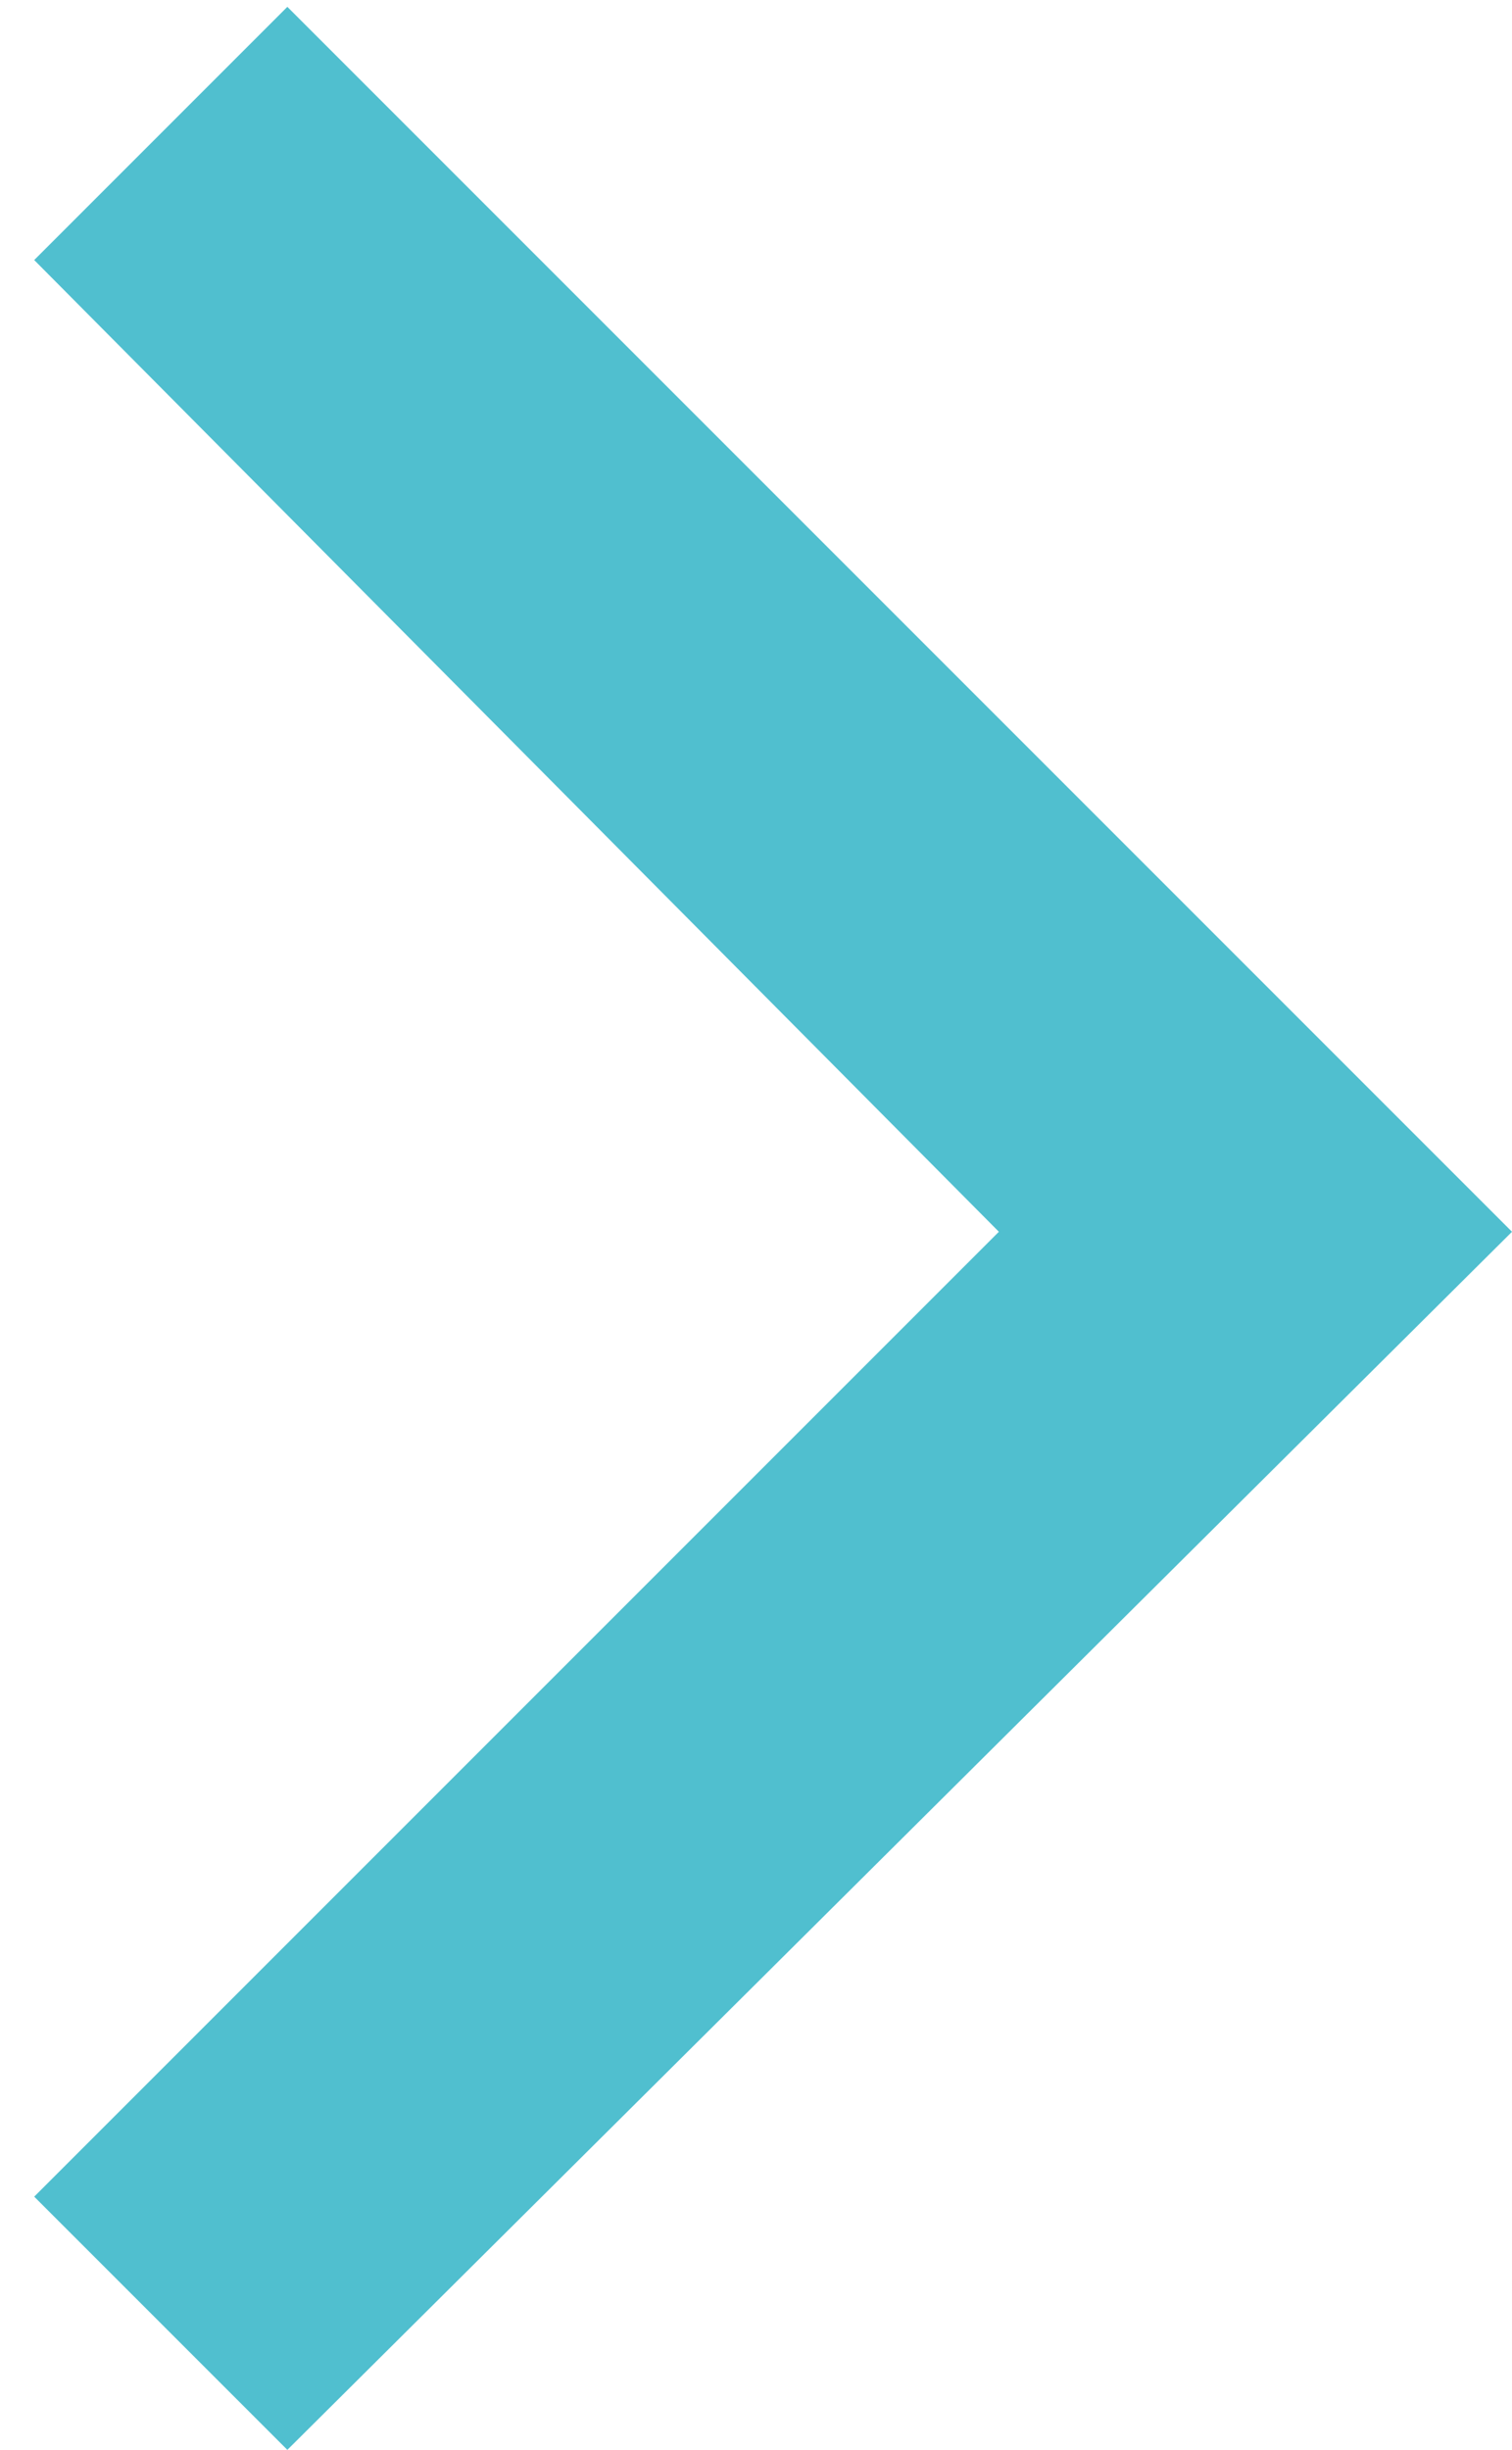 <?xml version="1.0" encoding="utf-8"?>
<!-- Generator: Adobe Illustrator 23.1.1, SVG Export Plug-In . SVG Version: 6.00 Build 0)  -->
<svg version="1.1" id="图层_1" xmlns="http://www.w3.org/2000/svg" xmlns:xlink="http://www.w3.org/1999/xlink" x="0px" y="0px"
	 viewBox="0 0 22.1 35.8" style="enable-background:new 0 0 22.1 35.8;" xml:space="preserve">
<style type="text/css">
	.st0{fill:#50BFCF;}
</style>
<title>arrow, left, right, up, down, swipe, next</title>
<polygon class="st0" points="14.6,18 0.5,3.8 4.2,0.1 22.1,18 4.2,35.8 0.5,32.1 "/>
</svg>
